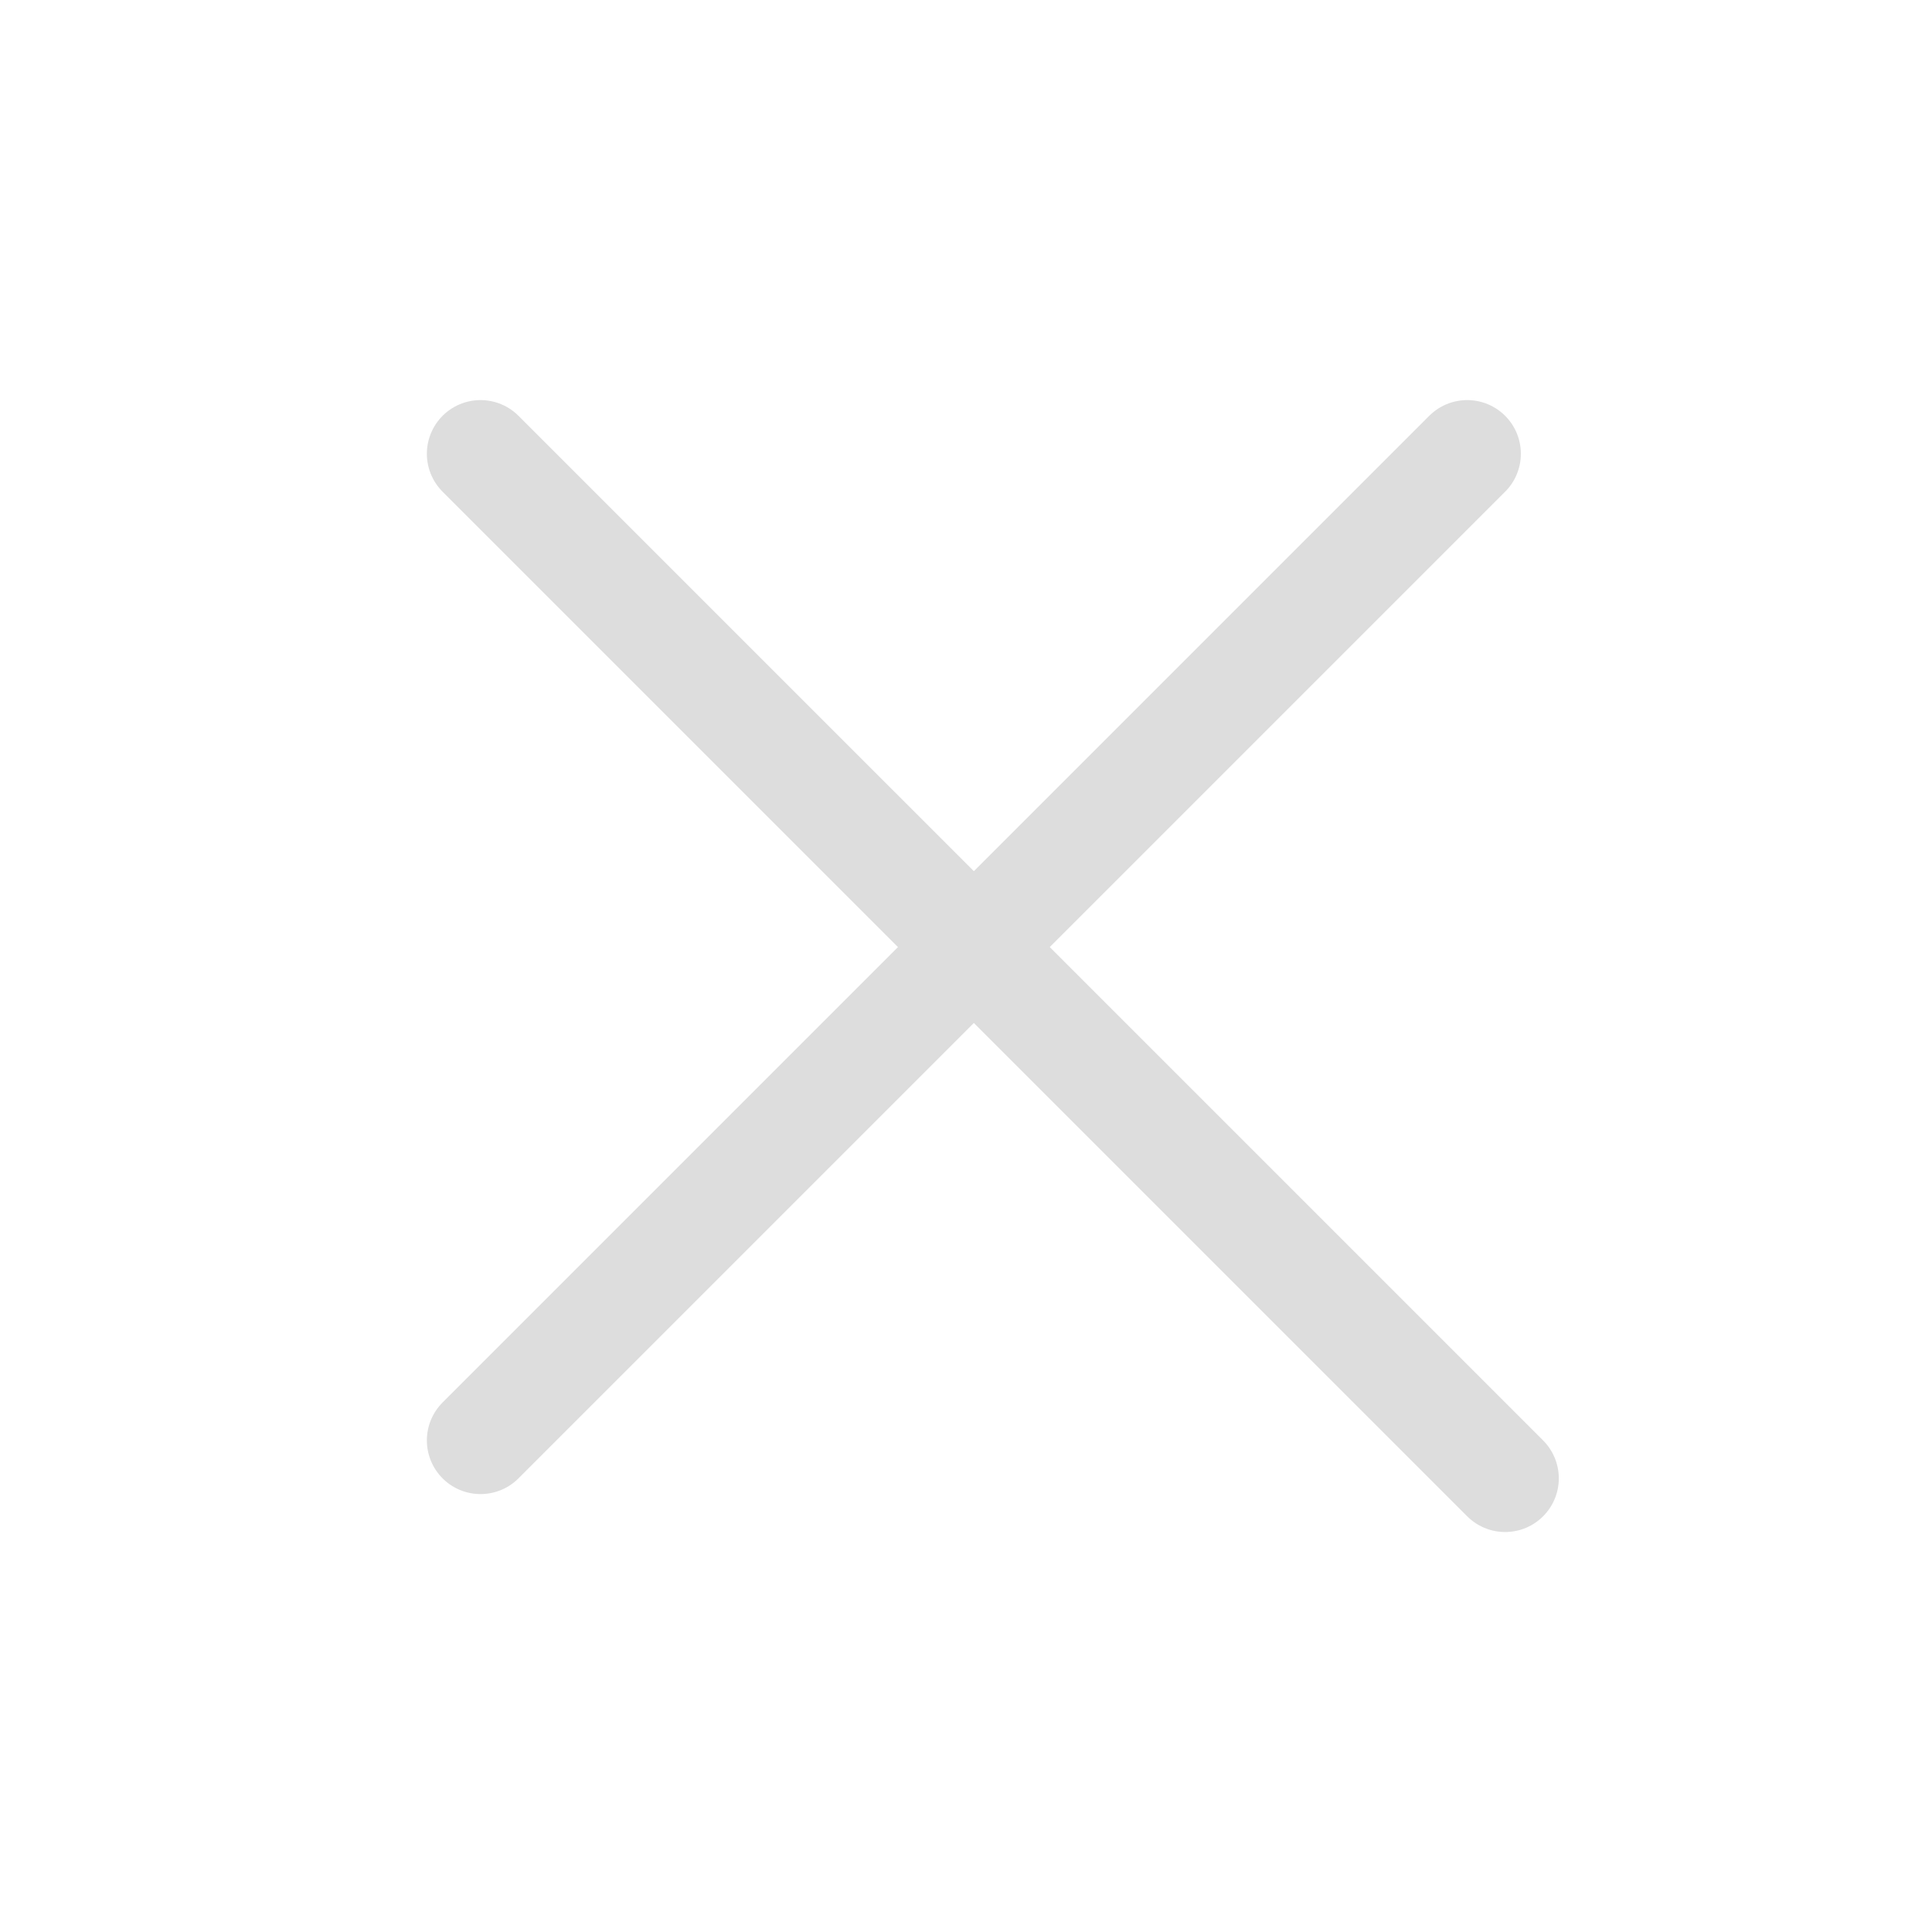 <svg width="36" height="36" viewBox="0 0 36 36" fill="none" xmlns="http://www.w3.org/2000/svg">
<path d="M8.954 26.84L27.339 8.455" stroke="#DDDDDD" stroke-width="2" stroke-linecap="round"/>
<path d="M28.046 27.547L8.954 8.455" stroke="#DDDDDD" stroke-width="2" stroke-linecap="round"/>
</svg>
